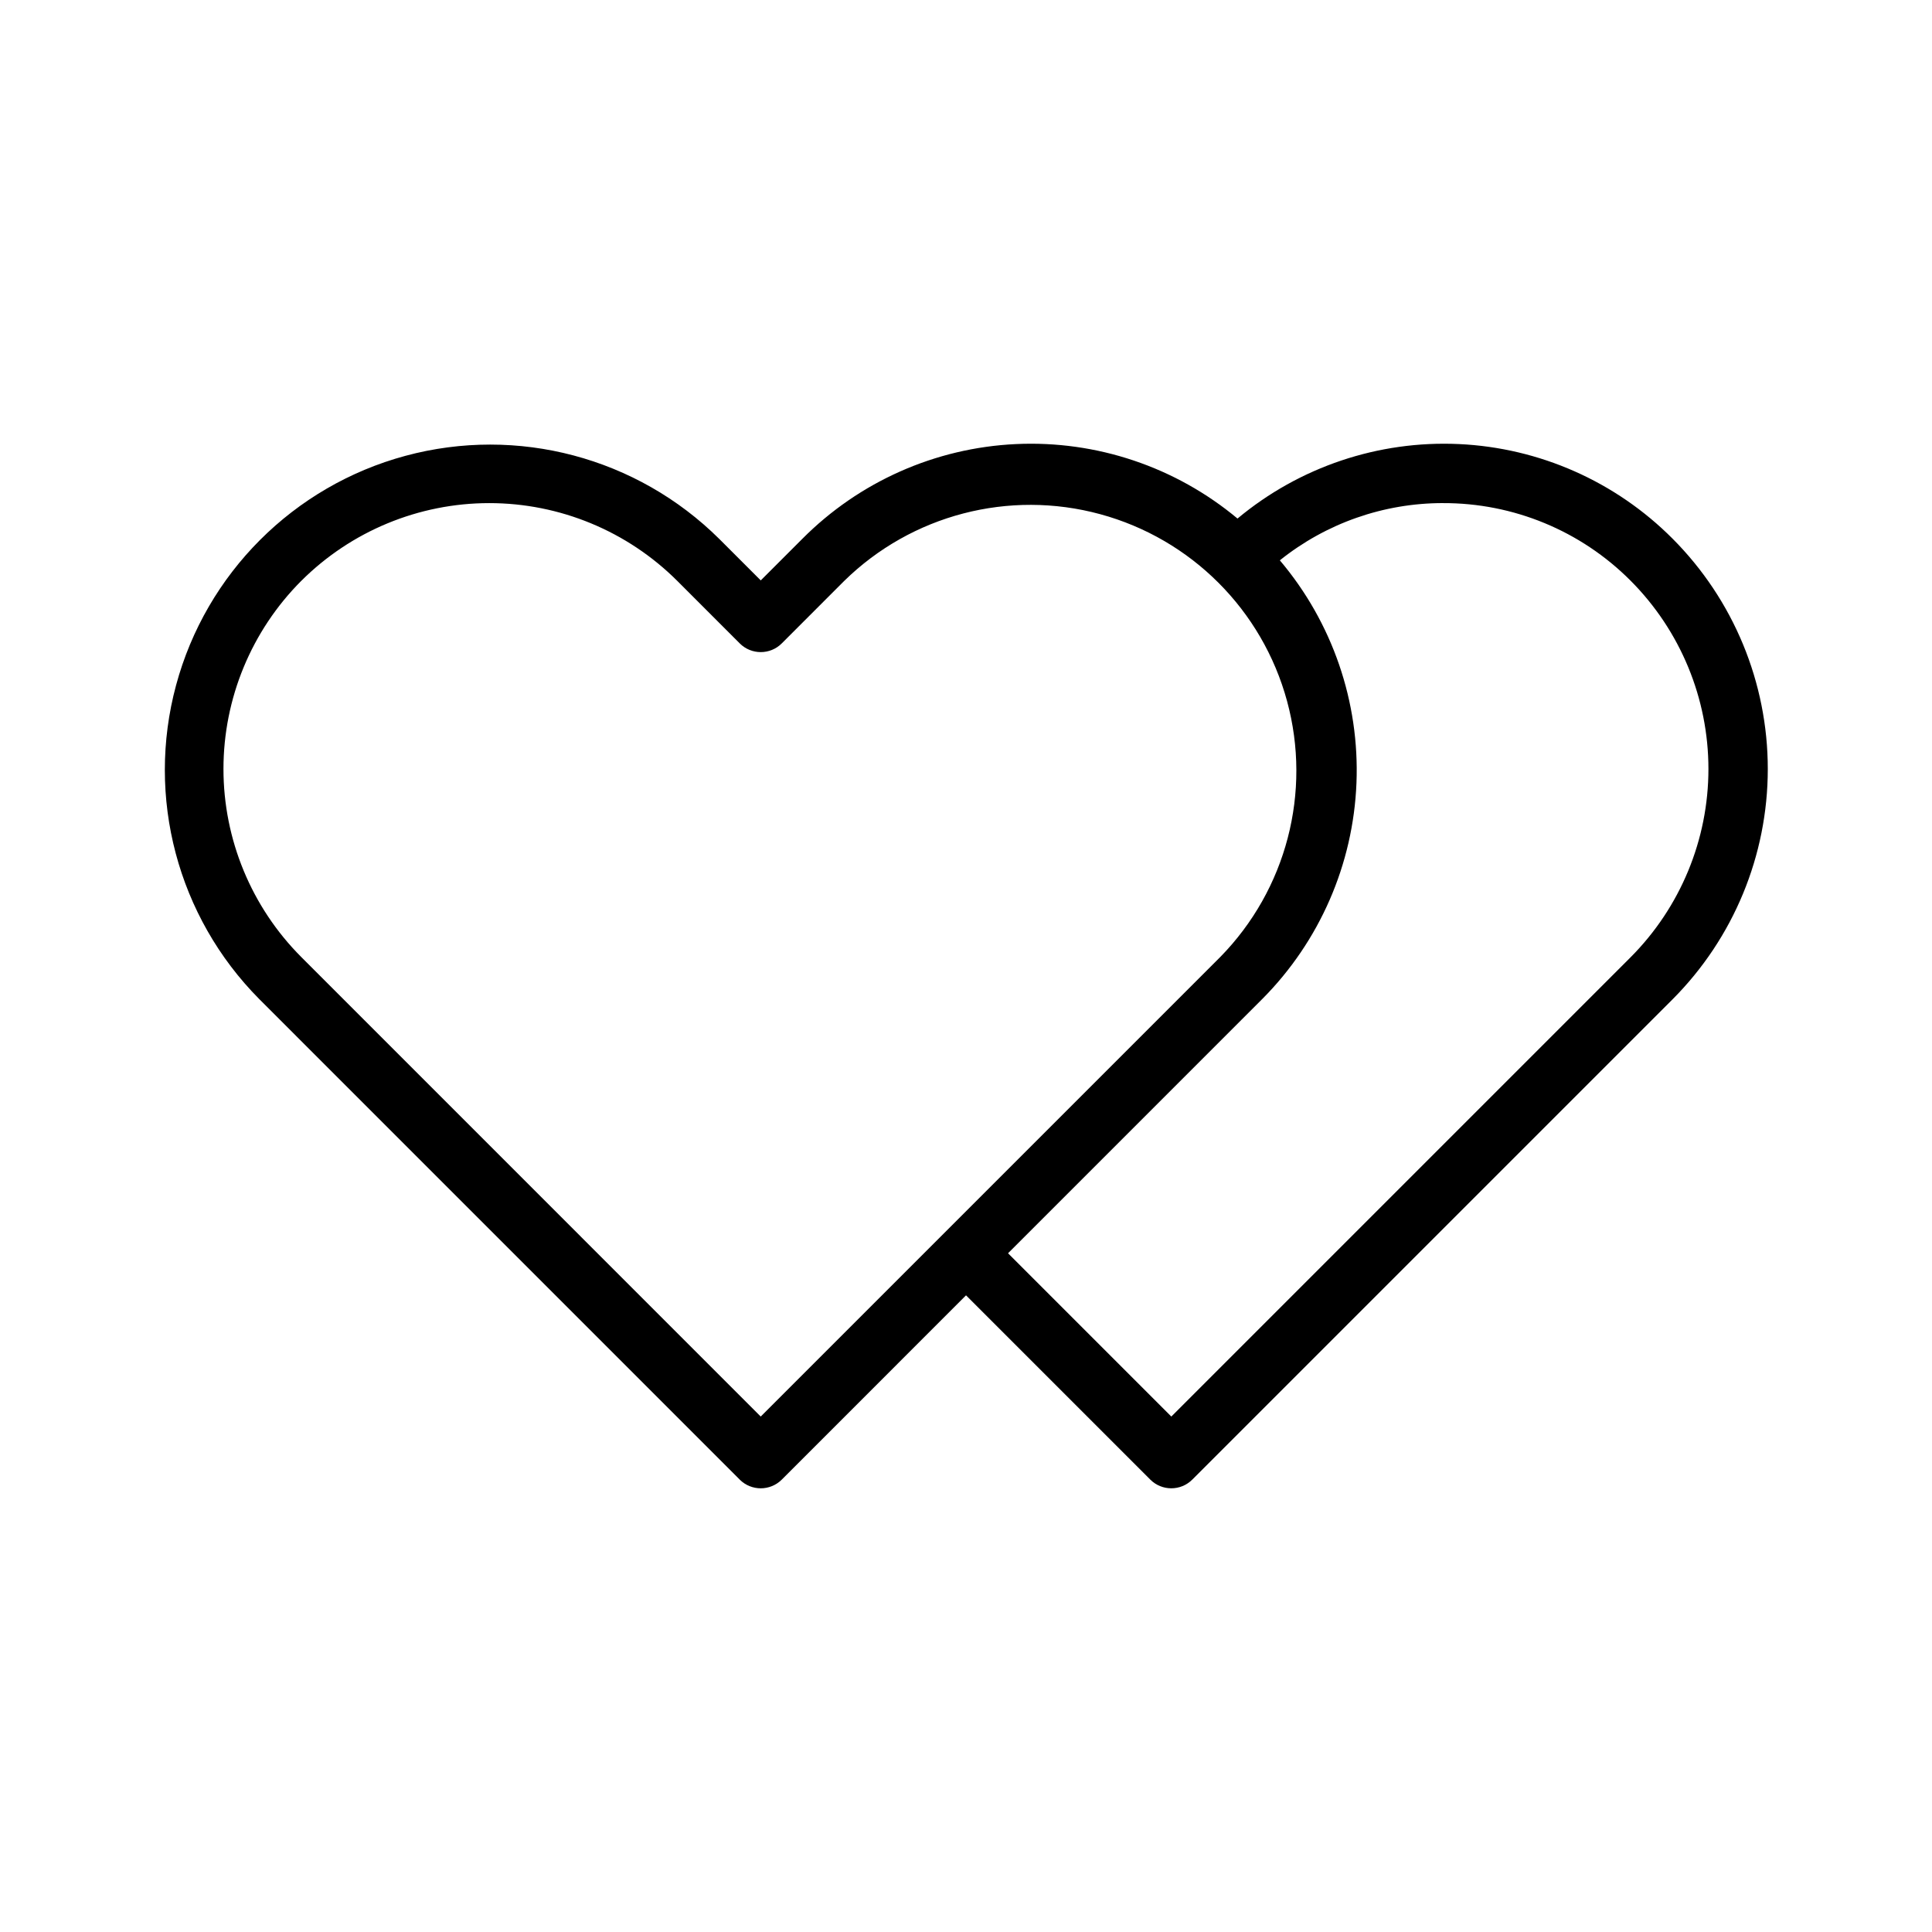 <?xml version="1.0" encoding="UTF-8"?>
<!-- Uploaded to: SVG Repo, www.svgrepo.com, Generator: SVG Repo Mixer Tools -->
<svg fill="#000000" width="800px" height="800px" version="1.1" viewBox="144 144 512 512" xmlns="http://www.w3.org/2000/svg">
 <path d="m340.04 536.11 0.031 0.031v0.008c3.07 3.023 8 3.023 11.07 0v-0.008l0.016-0.016 0.016-0.008 48.832-48.84 48.832 48.832c3.074 3.074 8.059 3.074 11.129 0l127.27-127.27h0.004c16.164-16.203 25.242-38.16 25.242-61.047 0-22.887-9.078-44.844-25.242-61.047-15.074-15.137-35.27-24.078-56.609-25.062s-42.273 6.055-58.68 19.738c-16.418-13.695-37.371-20.734-58.727-19.734-21.355 0.996-41.559 9.969-56.625 25.137l-10.992 10.992-10.992-10.992c-21.812-21.633-53.484-30.023-83.145-22.031-29.66 7.992-52.828 31.16-60.816 60.82-7.992 29.66 0.402 61.332 22.035 83.141zm186.36-258.78c18.648-0.062 36.547 7.332 49.711 20.543 13.215 13.246 20.641 31.199 20.641 49.914s-7.426 36.664-20.641 49.914l-121.7 121.7-43.27-43.27 67.383-67.395h0.004c15.188-15.273 24.09-35.691 24.949-57.215 0.859-21.523-6.387-42.586-20.305-59.027 12.266-9.828 27.516-15.176 43.23-15.168zm-302.57 20.617c13.223-13.199 31.145-20.617 49.828-20.617 18.688 0 36.609 7.418 49.832 20.617l16.551 16.562c3.074 3.074 8.059 3.074 11.133 0l16.555-16.562c17.859-17.512 43.664-24.246 67.805-17.691 24.141 6.551 42.996 25.41 49.551 49.547 6.555 24.141-0.18 49.945-17.695 67.805l-121.79 121.79-105.22-105.23-16.551-16.555c-13.199-13.227-20.609-31.148-20.609-49.832s7.41-36.605 20.609-49.836z"/>
</svg>